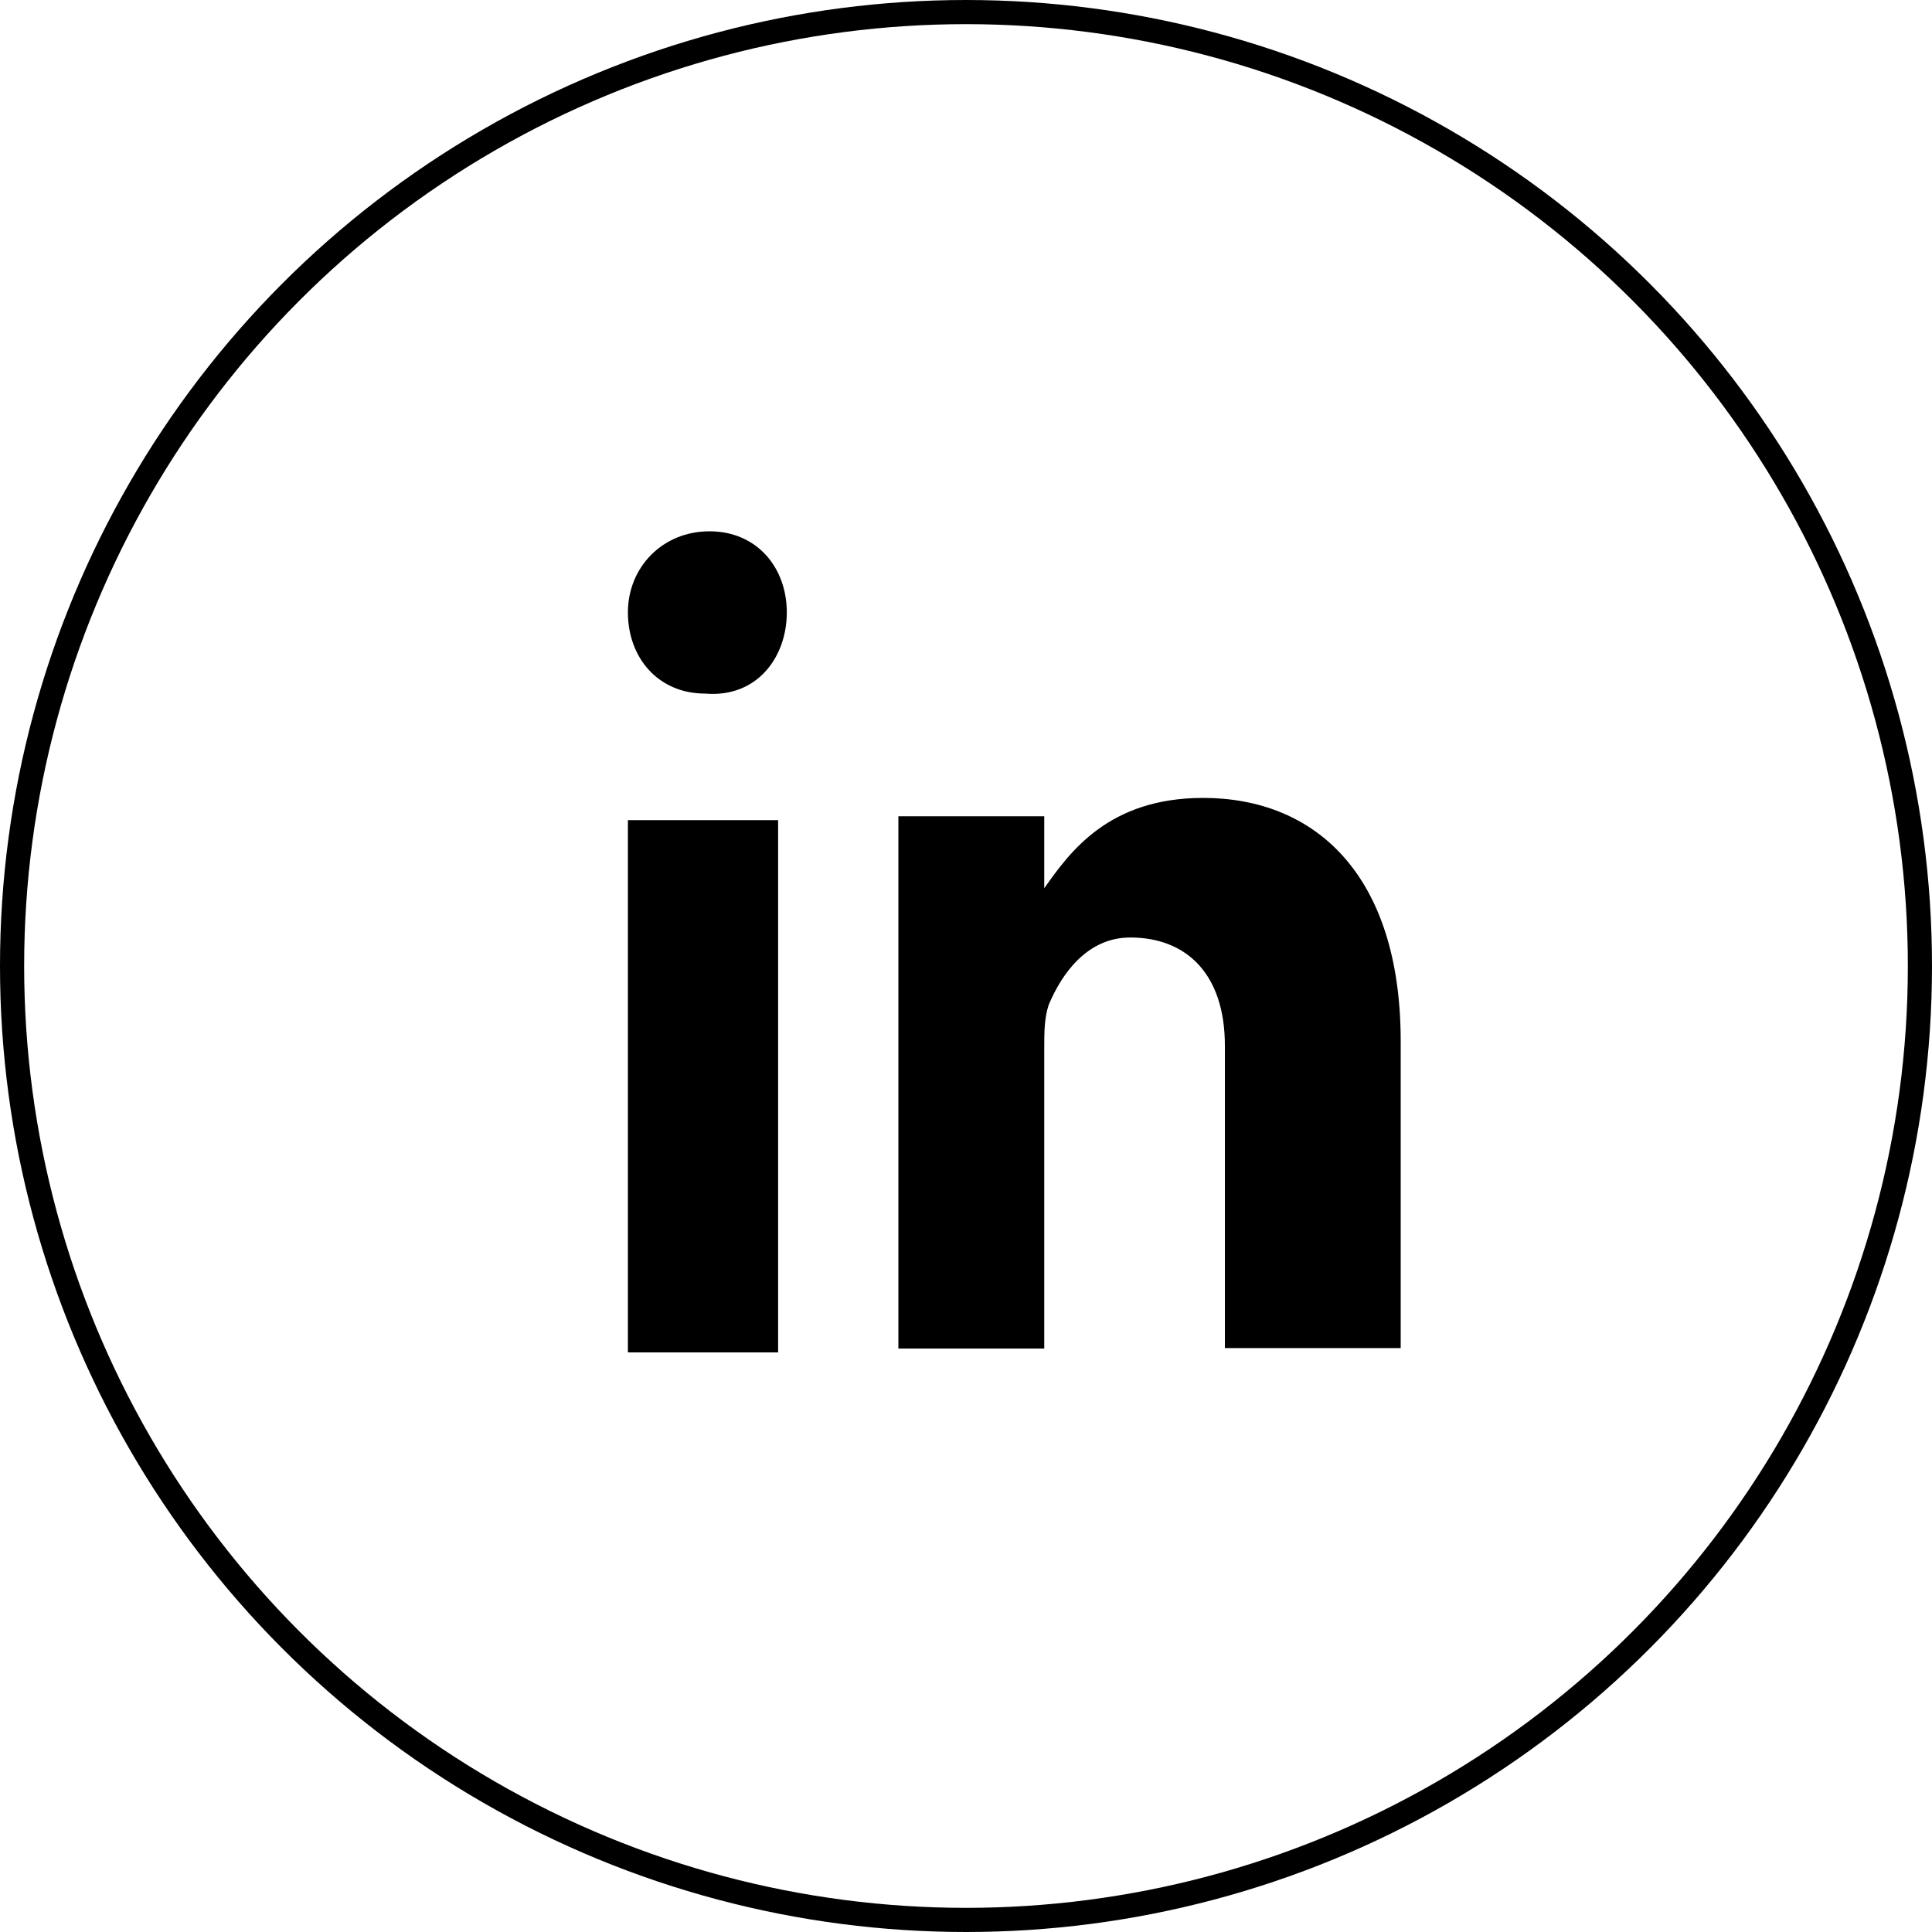 <svg width="40" height="40" viewBox="0 0 40 40" fill="none" xmlns="http://www.w3.org/2000/svg">
<g clip-path="url(#clip0_5929_958)">
<circle cx="20" cy="20" r="19.75" stroke="black" stroke-width="0.5"/>
<g clip-path="url(#clip1_5929_958)">
<path d="M16.11 28V16.98H13V28H16.11ZM16.29 12.68C16.29 11.75 15.67 11 14.69 11C13.71 11 13 11.75 13 12.68C13 13.61 13.62 14.36 14.6 14.36C15.67 14.45 16.29 13.61 16.29 12.68ZM21.62 28V21.74C21.62 21.37 21.62 21.09 21.71 20.81C21.98 20.16 22.51 19.41 23.4 19.41C24.56 19.41 25.36 20.16 25.36 21.65V27.91H29V21.56C29 18.1 27.22 16.52 24.91 16.52C22.95 16.52 22.15 17.64 21.62 18.39V16.9H18.6V27.92H21.62V28.01V28Z" fill="black"/>
</g>
</g>
<defs>
<clipPath id="clip0_5929_958">
<rect width="40" height="40" fill="white"/>
</clipPath>
<clipPath id="clip1_5929_958">
<rect width="16" height="17" fill="white" transform="translate(13 11)"/>
</clipPath>
</defs>
</svg>
